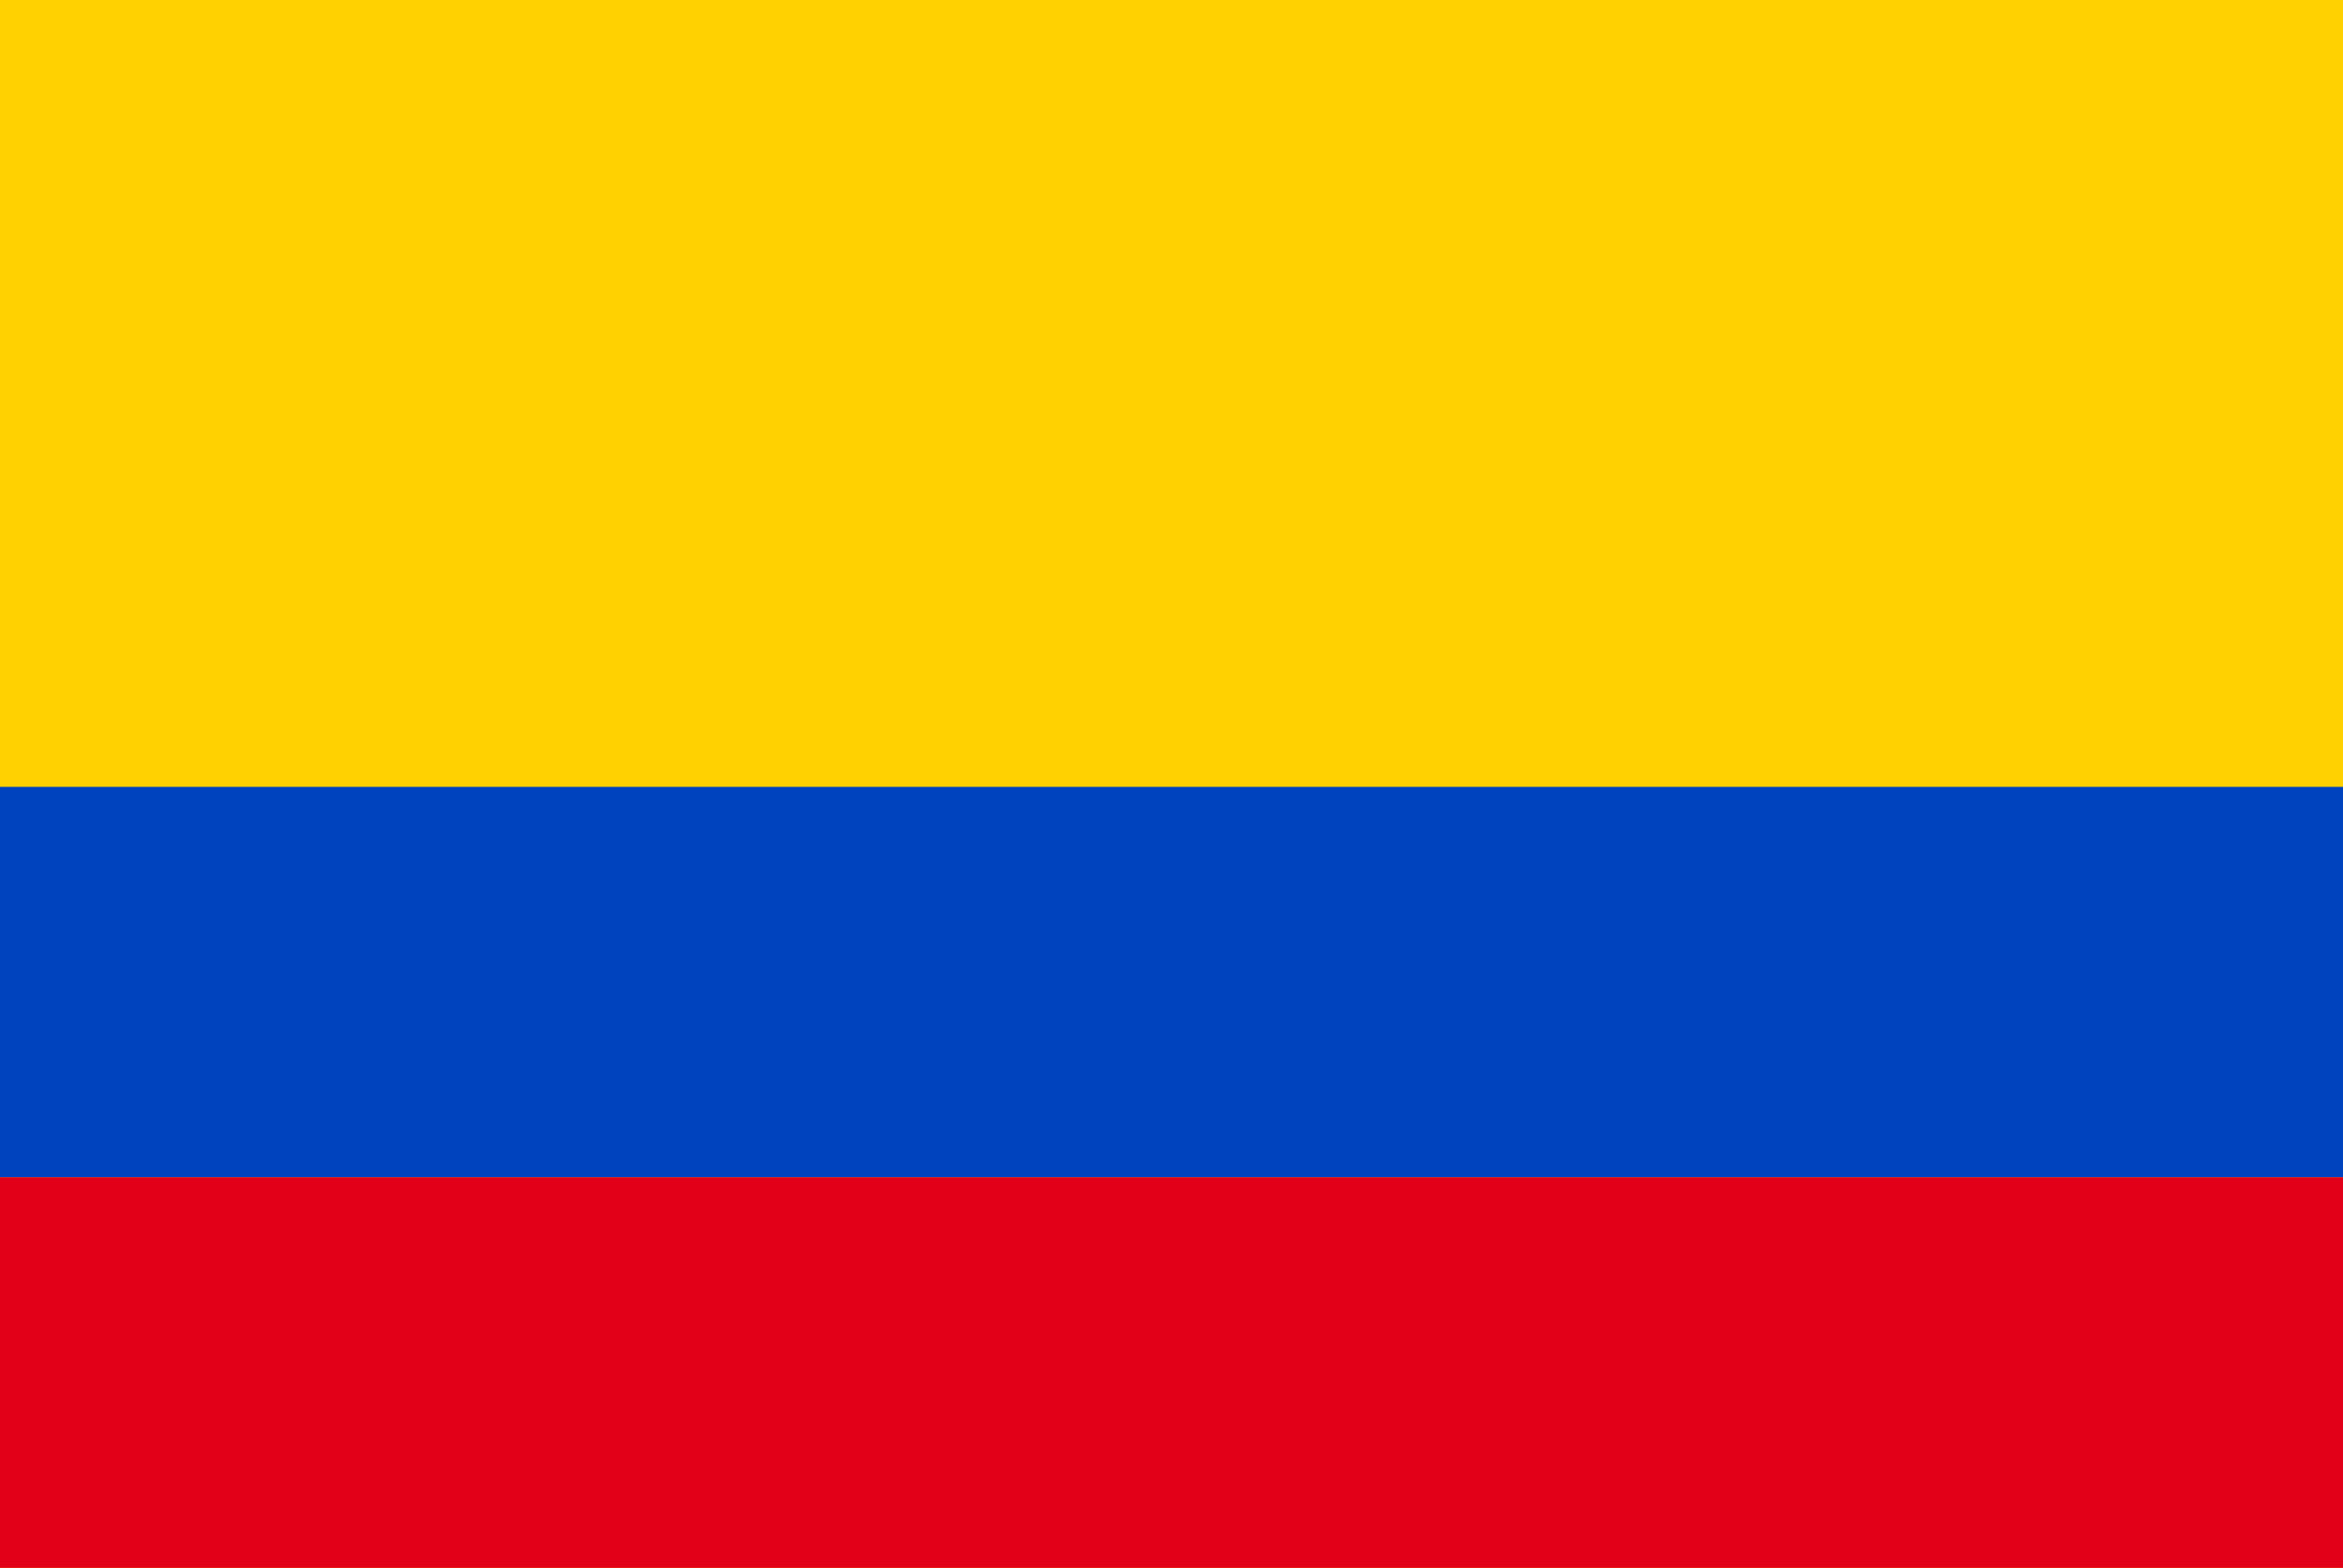 <svg id="Grupo_744" data-name="Grupo 744" xmlns="http://www.w3.org/2000/svg" width="58.338" height="39.037" viewBox="0 0 58.338 39.037">
  <rect id="Rectángulo_245" data-name="Rectángulo 245" width="58.338" height="39.037" transform="translate(0 0)" fill="#ffd100"/>
  <rect id="Rectángulo_246" data-name="Rectángulo 246" width="58.338" height="9.722" transform="translate(0 19.591)" fill="#0043bf"/>
  <rect id="Rectángulo_247" data-name="Rectángulo 247" width="58.338" height="9.724" transform="translate(0 29.313)" fill="#e10017"/>
</svg>
